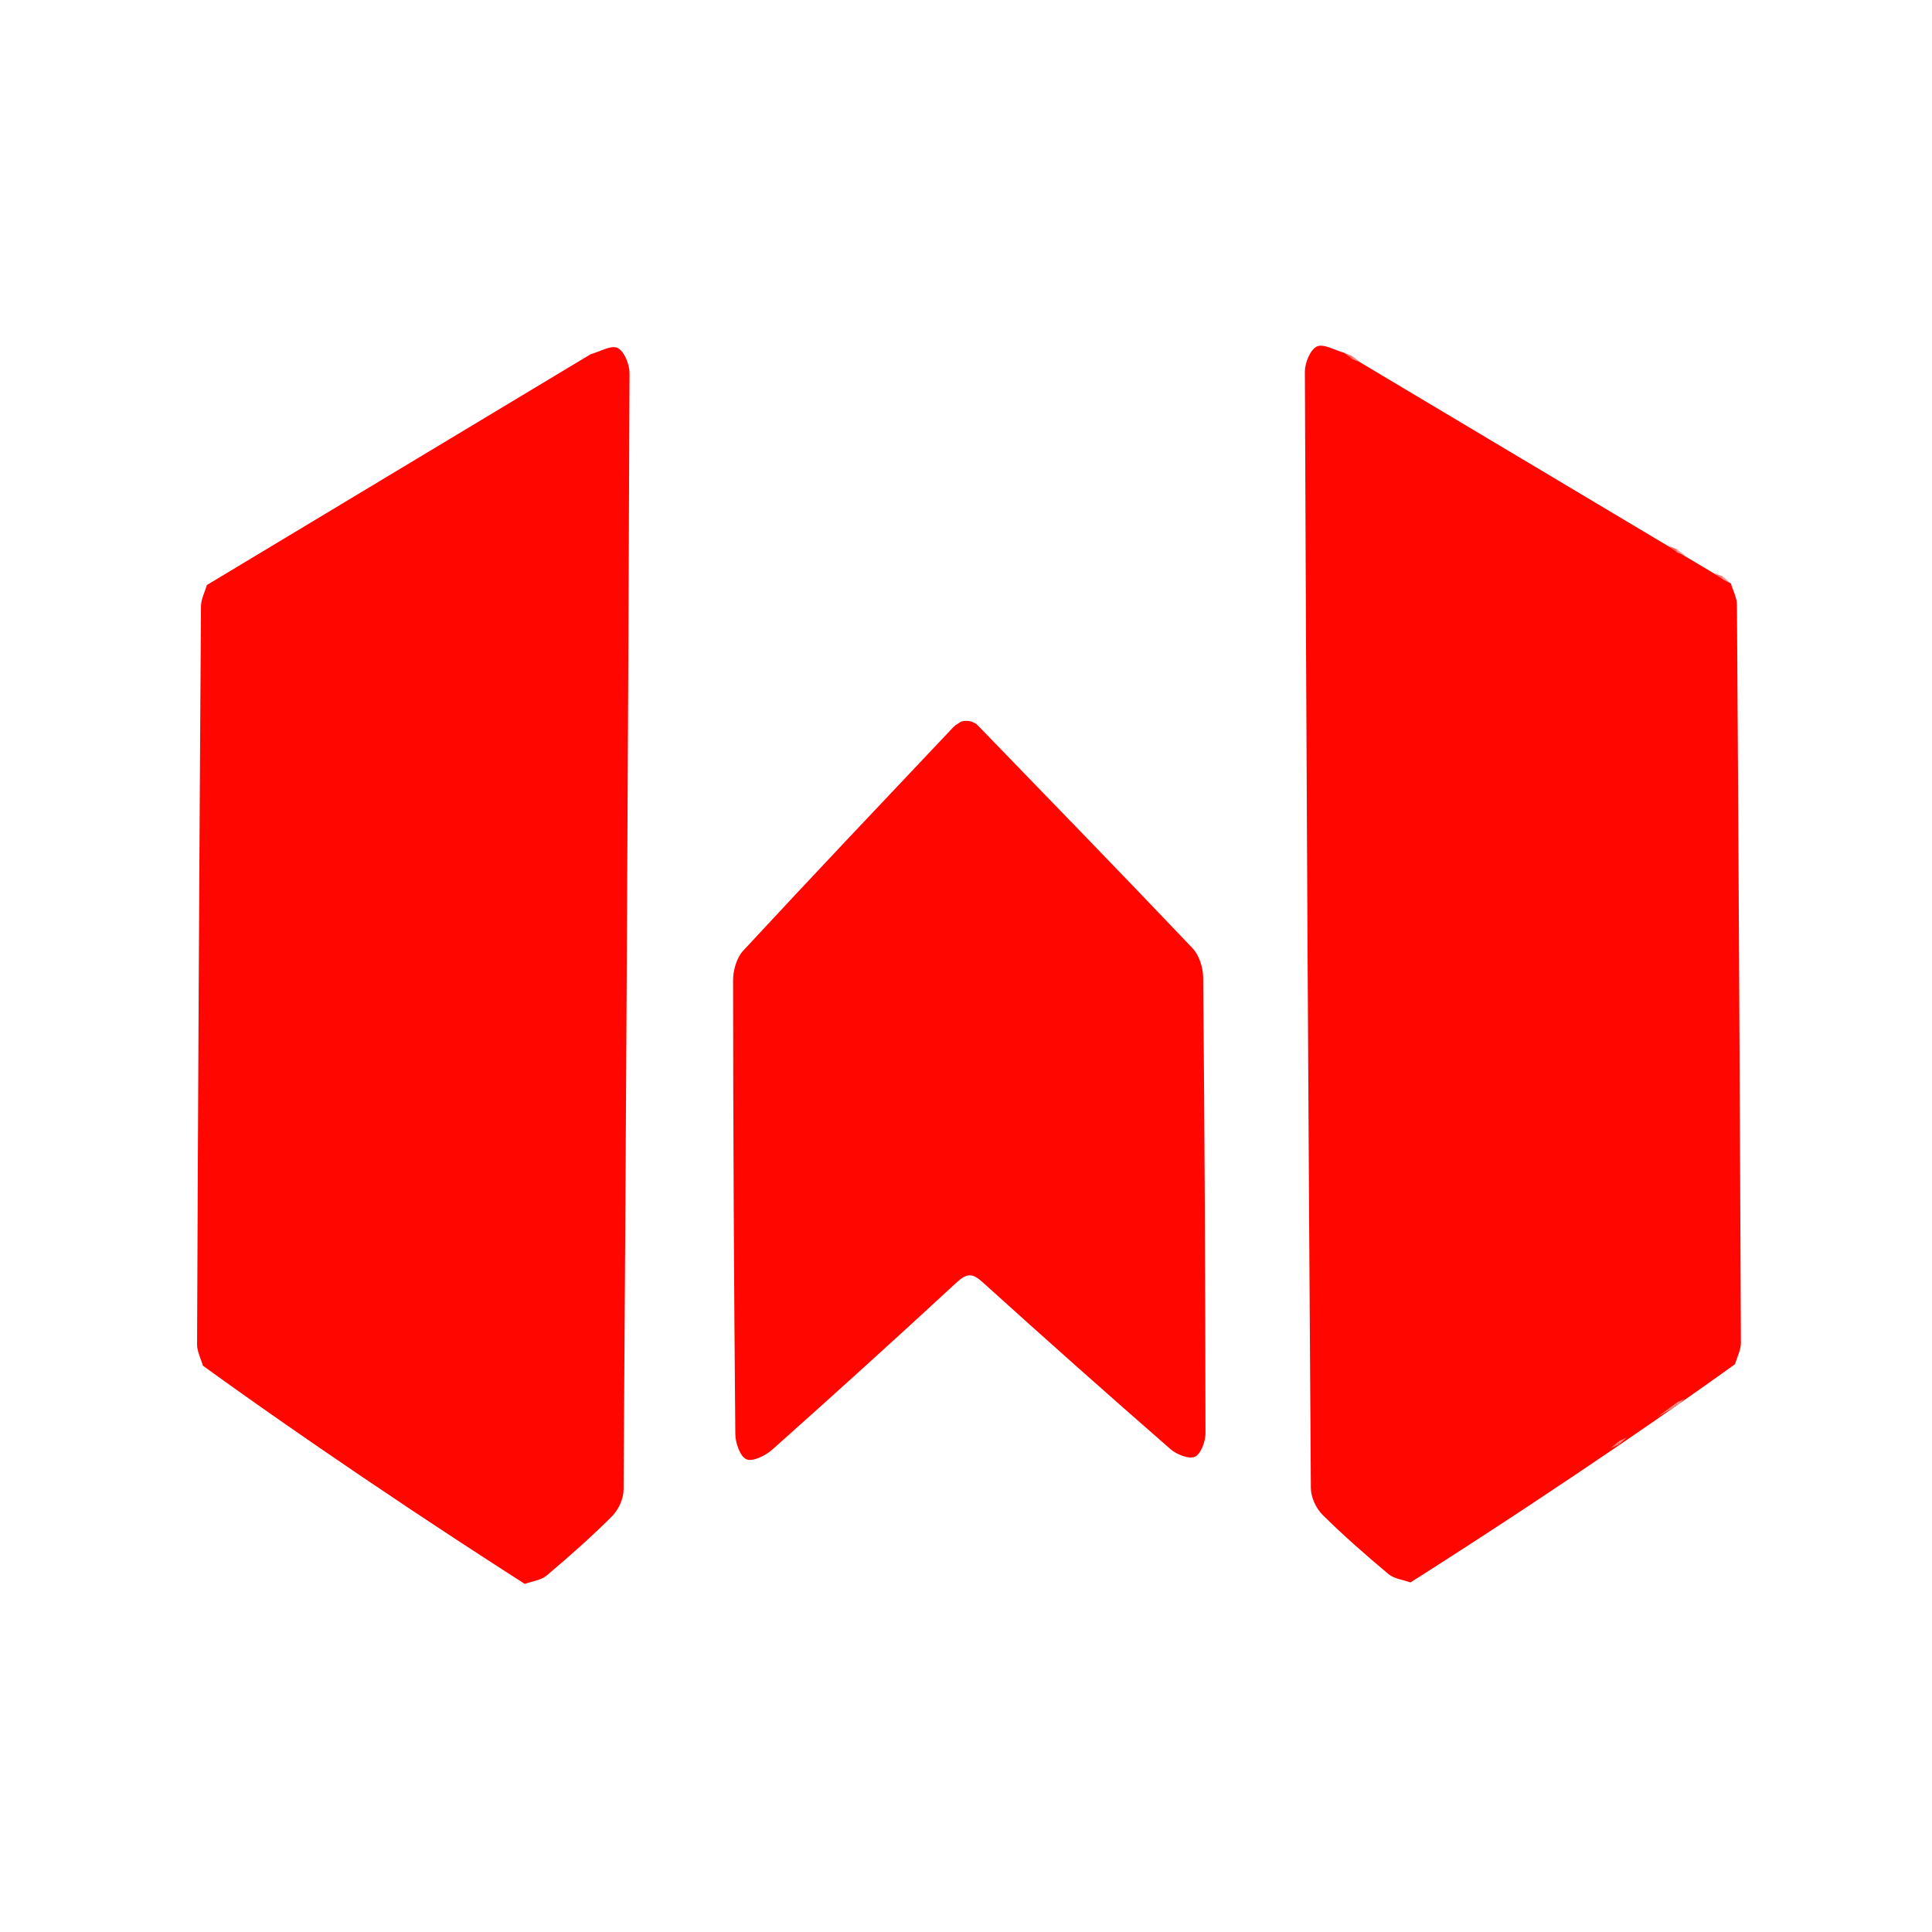<svg xmlns="http://www.w3.org/2000/svg" id="Calque_1" data-name="Calque 1" viewBox="0 0 500 500"><defs><style>.cls-1{fill:#ff8784}.cls-2{fill:#ff0600}.cls-3{fill:#ff7e7b}.cls-4{fill:#ff7471}.cls-5{fill:#ff7a77}.cls-6{fill:#ff6965}.cls-7{fill:#ff817f}.cls-8{fill:#ff9795}.cls-9{fill:#ffa19f}.cls-10{fill:#ff9290}</style></defs><path d="m367.15,408.18c-.98.63-1.77,1.13-2.13,1.36-1.92-.7-4.22-.94-5.69-2.17-5.86-4.91-11.63-9.96-17.06-15.34-1.67-1.66-3-4.52-3.02-6.85-.66-96.33-1.18-192.66-1.55-289,0-2.27,1.38-5.67,3.1-6.51,1.69-.82,4.64.97,7.04,1.62,33.37,19.91,66.74,39.82,100.12,59.73.54,1.83,1.54,3.66,1.56,5.5.42,63.68.76,127.36,1.02,191.04,0,1.83-.99,3.66-1.52,5.49-1.82,1.31-3.27,2.34-4.08,2.92-8.51,6.06-36.83,26.11-77.79,52.22Z" class="cls-2"/><path d="m253.17,187.85c18.53,19.15,37.11,38.24,55.47,57.56,1.71,1.8,2.72,5.01,2.74,7.58.37,39.31.56,78.62.6,117.93,0,2.13-1.18,5.37-2.73,6.08-1.53.7-4.74-.57-6.34-1.97-16.31-14.24-32.5-28.61-48.55-43.14-2.7-2.45-4.12-2.46-6.81.03-15.77,14.58-31.7,29-47.74,43.29-1.73,1.54-5.07,3.15-6.65,2.45-1.63-.72-2.84-4.22-2.86-6.52-.36-39.14-.55-78.29-.58-117.43,0-2.58.91-5.82,2.59-7.64,17.99-19.43,36.22-38.63,54.41-57.88.56-.59,1.34-.97,2.02-1.44.45-.13,1.84-.45,3.26.24.52.26.91.58,1.17.85Z" class="cls-2"/><path d="m428.81,366.78c1.71-1.27,3.43-2.53,5.14-3.8-.02.28-.04.57-.06.85-1.69.98-3.39,1.97-5.08,2.95Z" class="cls-3"/><path d="m116.86,397.15c1.4.93,2.8,1.85,4.2,2.78-1.4-.93-2.8-1.85-4.2-2.78Z" class="cls-4"/><path d="m444.94,355.96c1.36-.97,2.72-1.95,4.08-2.92-1.36.97-2.72,1.95-4.08,2.92Z" class="cls-4"/><path d="m253.17,187.85c-1.48-.37-2.95-.73-4.43-1.1,1.48.37,2.95.73,4.43,1.1Z" class="cls-6"/><path d="m56.32,150.29c-1.42.92-2.83,1.84-4.25,2.76,1.42-.92,2.83-1.84,4.25-2.76Z" class="cls-9"/><path d="m436.1,143.77c-.7-.27-1.4-.55-2.11-.82-.04-.28-.06-.56-.08-.85.73.56,1.46,1.11,2.19,1.67Z" class="cls-8"/><path d="m365.02,409.53c.71-.45,1.42-.9,2.13-1.36-.71.45-1.42.9-2.13,1.36Z" class="cls-7"/><path d="m115.26,114.36c-.79.5-1.58,1-2.37,1.5.79-.5,1.58-1,2.37-1.5Z" class="cls-7"/><path d="m112.2,116.25c-.8.48-1.6.96-2.4,1.44.8-.48,1.6-.96,2.4-1.44Z" class="cls-7"/><path d="m107.19,119.2c-.78.5-1.57.99-2.35,1.49.78-.5,1.57-.99,2.35-1.49Z" class="cls-10"/><path d="m399.14,121.84c-.79-.49-1.59-.98-2.38-1.47.79.49,1.59.98,2.38,1.47Z" class="cls-4"/><path d="m102.23,122.33c-.8.49-1.59.98-2.39,1.47.8-.49,1.59-.98,2.39-1.47Z" class="cls-4"/><path d="m414.18,130.77c-.79-.5-1.59-1-2.38-1.5.79.5,1.59,1,2.38,1.5Z" class="cls-4"/><path d="m419.17,133.78c-.8-.5-1.59-.99-2.39-1.49.8.5,1.59.99,2.39,1.49Z" class="cls-4"/><path d="m84.25,133.26c-.8.49-1.59.98-2.39,1.47.8-.49,1.59-.98,2.39-1.47Z" class="cls-10"/><path d="m79.25,136.24c-.79.49-1.58.99-2.37,1.48.79-.49,1.58-.99,2.37-1.48Z" class="cls-8"/><path d="m433.91,142.1c.02.28.05.56.08.85-.73-.55-1.46-1.11-2.19-1.66.7.27,1.4.54,2.11.81Z" class="cls-6"/><path d="m128.27,106.39c-.78.5-1.57,1.01-2.35,1.51.78-.5,1.57-1.01,2.35-1.51Z" class="cls-7"/><path d="m441.13,146.81c-.8-.49-1.59-.97-2.39-1.46.8.49,1.59.97,2.39,1.46Z" class="cls-5"/><path d="m445.95,150.01c-.74-.55-1.48-1.1-2.22-1.65.72.27,1.43.55,2.15.82.03.28.05.55.07.83Z" class="cls-5"/><path d="m445.95,150.01c-.02-.28-.04-.55-.07-.83.69.61,1.38,1.22,2.07,1.83-.67-.33-1.34-.67-2.01-1Z" class="cls-10"/><path d="m367.19,102.79c-.8-.49-1.6-.98-2.4-1.47.8.49,1.6.98,2.4,1.47Z" class="cls-4"/><path d="m143.2,97.25c-.79.51-1.58,1.01-2.37,1.52.79-.51,1.58-1.01,2.37-1.52Z" class="cls-1"/><path d="m357.18,96.79c-.81-.47-1.61-.95-2.42-1.42.81.47,1.61.95,2.42,1.42Z" class="cls-5"/><path d="m352.16,93.82c-.72-.28-1.44-.55-2.16-.83-.02-.28-.04-.55-.06-.83l2.22,1.66Z" class="cls-5"/><path d="m433.89,363.83c.02-.28.04-.56.06-.85.68-.32,1.35-.64,2.03-.97-.7.61-1.39,1.21-2.09,1.82Z" class="cls-10"/><path d="m151.26,92.3c-.8.49-1.6.98-2.39,1.46.8-.49,1.6-.97,2.39-1.46Z" class="cls-8"/><path d="m70.99,367.03c.77.53,1.54,1.07,2.31,1.6-.77-.53-1.54-1.07-2.31-1.6Z" class="cls-1"/><path d="m418.96,372.99c.68-.32,1.36-.64,2.04-.97-.69.61-1.39,1.22-2.08,1.82.01-.29.03-.57.04-.86Z" class="cls-1"/><path d="m418.96,372.99c-.01.29-.03.57-.04.86-.7.31-1.4.61-2.11.92.72-.59,1.43-1.19,2.15-1.78Z" class="cls-5"/><path d="m412.69,377.59c.78-.51,1.56-1.02,2.34-1.53-.78.51-1.56,1.02-2.34,1.53Z" class="cls-1"/><path d="m93.93,382.09c.77.52,1.55,1.04,2.32,1.57-.77-.52-1.55-1.04-2.32-1.57Z" class="cls-5"/><path d="m101.81,387.28l2.33,1.56-2.33-1.56Z" class="cls-7"/><path d="m391.76,391.65c.78-.51,1.55-1.03,2.33-1.54-.78.51-1.55,1.03-2.33,1.54Z" class="cls-5"/><path d="m109,392.01c.78.53,1.56,1.06,2.34,1.58-.78-.53-1.56-1.06-2.34-1.58Z" class="cls-10"/><path d="m349.94,92.16c.01.28.03.55.06.83-.72-.57-1.44-1.14-2.16-1.71.7.29,1.4.59,2.1.88Z" class="cls-6"/><path d="m376.79,401.68l2.31-1.58-2.31,1.58Z" class="cls-4"/><path d="m125.94,403.06c.77.52,1.54,1.04,2.32,1.57-.77-.52-1.54-1.04-2.32-1.57Z" class="cls-3"/><path d="m370.81,405.67c.77-.52,1.55-1.04,2.32-1.56-.77.52-1.55,1.04-2.32,1.56Z" class="cls-6"/><path d="m377.19,108.78c-.8-.49-1.59-.99-2.39-1.48.8.49,1.59.99,2.39,1.48Z" class="cls-4"/><path d="m133.71,408.56c.98.63,1.75,1.13,2.11,1.36,1.9-.7,4.19-.94,5.65-2.17,5.81-4.91,11.54-9.96,16.92-15.34,1.66-1.66,2.98-4.52,2.99-6.85.66-96.33,1.17-192.66,1.54-289,0-2.27-1.37-5.67-3.08-6.51-1.67-.82-4.6.97-6.98,1.62-33.1,19.91-66.2,39.82-99.31,59.73-.54,1.83-1.53,3.66-1.54,5.5-.42,63.68-.76,127.36-1.01,191.04,0,1.83.98,3.66,1.5,5.49,1.81,1.31,3.24,2.34,4.05,2.92,8.44,6.06,36.53,26.11,77.16,52.22Z" class="cls-2"/></svg>